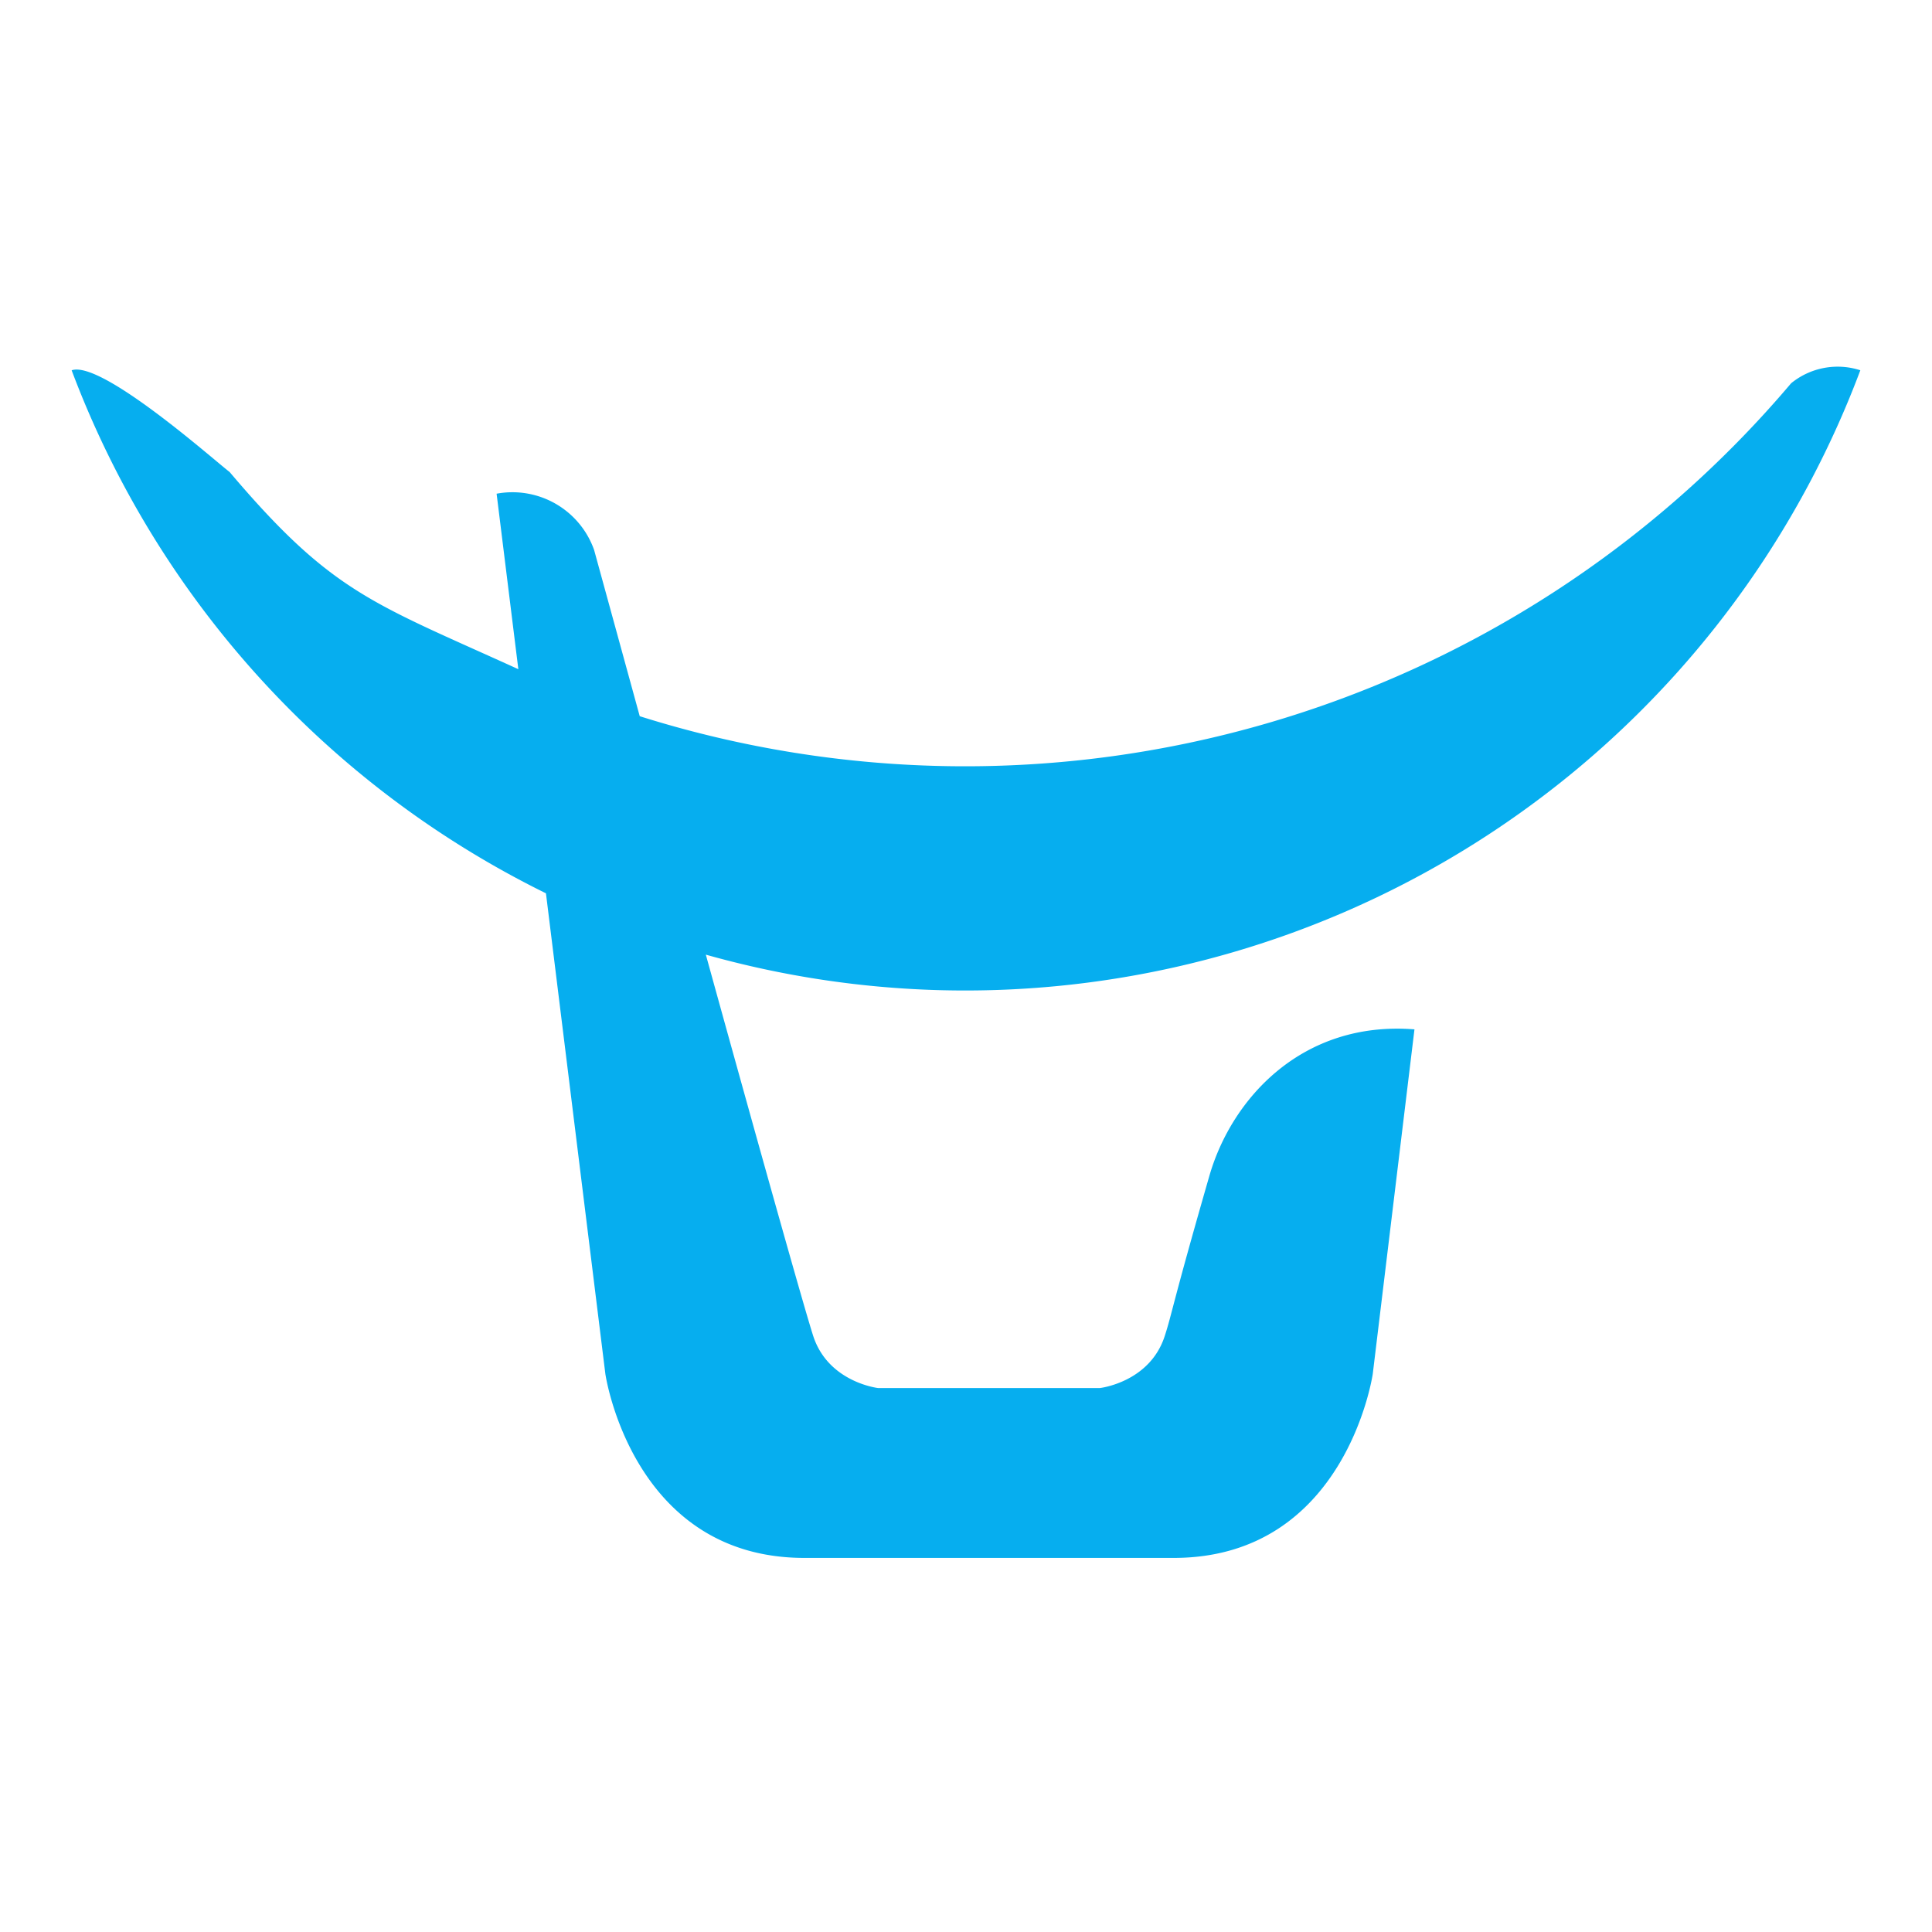 <svg height="1em" style="flex:none;line-height:1" viewBox="0 0 24 24" width="1em" xmlns="http://www.w3.org/2000/svg"><title>Qiniu</title><path d="M23.111 4.6a.914.914 0 00-.861.161A13.443 13.443 0 017.947 8.897L7.38 6.831a1.076 1.076 0 00-1.211-.698l.27 2.18c-1.816-.827-2.313-.946-3.587-2.45C2.674 5.729 1.263 4.472.89 4.6a11.906 11.906 0 005.892 6.497l.738 5.97s.33 2.286 2.473 2.286h4.586c2.144 0 2.474-2.286 2.474-2.286l.518-4.28c-1.393-.11-2.268.857-2.546 1.814-.465 1.614-.465 1.716-.557 1.998-.188.575-.806.644-.806.644h-2.753s-.617-.07-.806-.644c-.12-.371-.727-2.54-1.335-4.74A11.877 11.877 0 0023.11 4.599V4.6z" fill="#06AEEF"></path></svg>